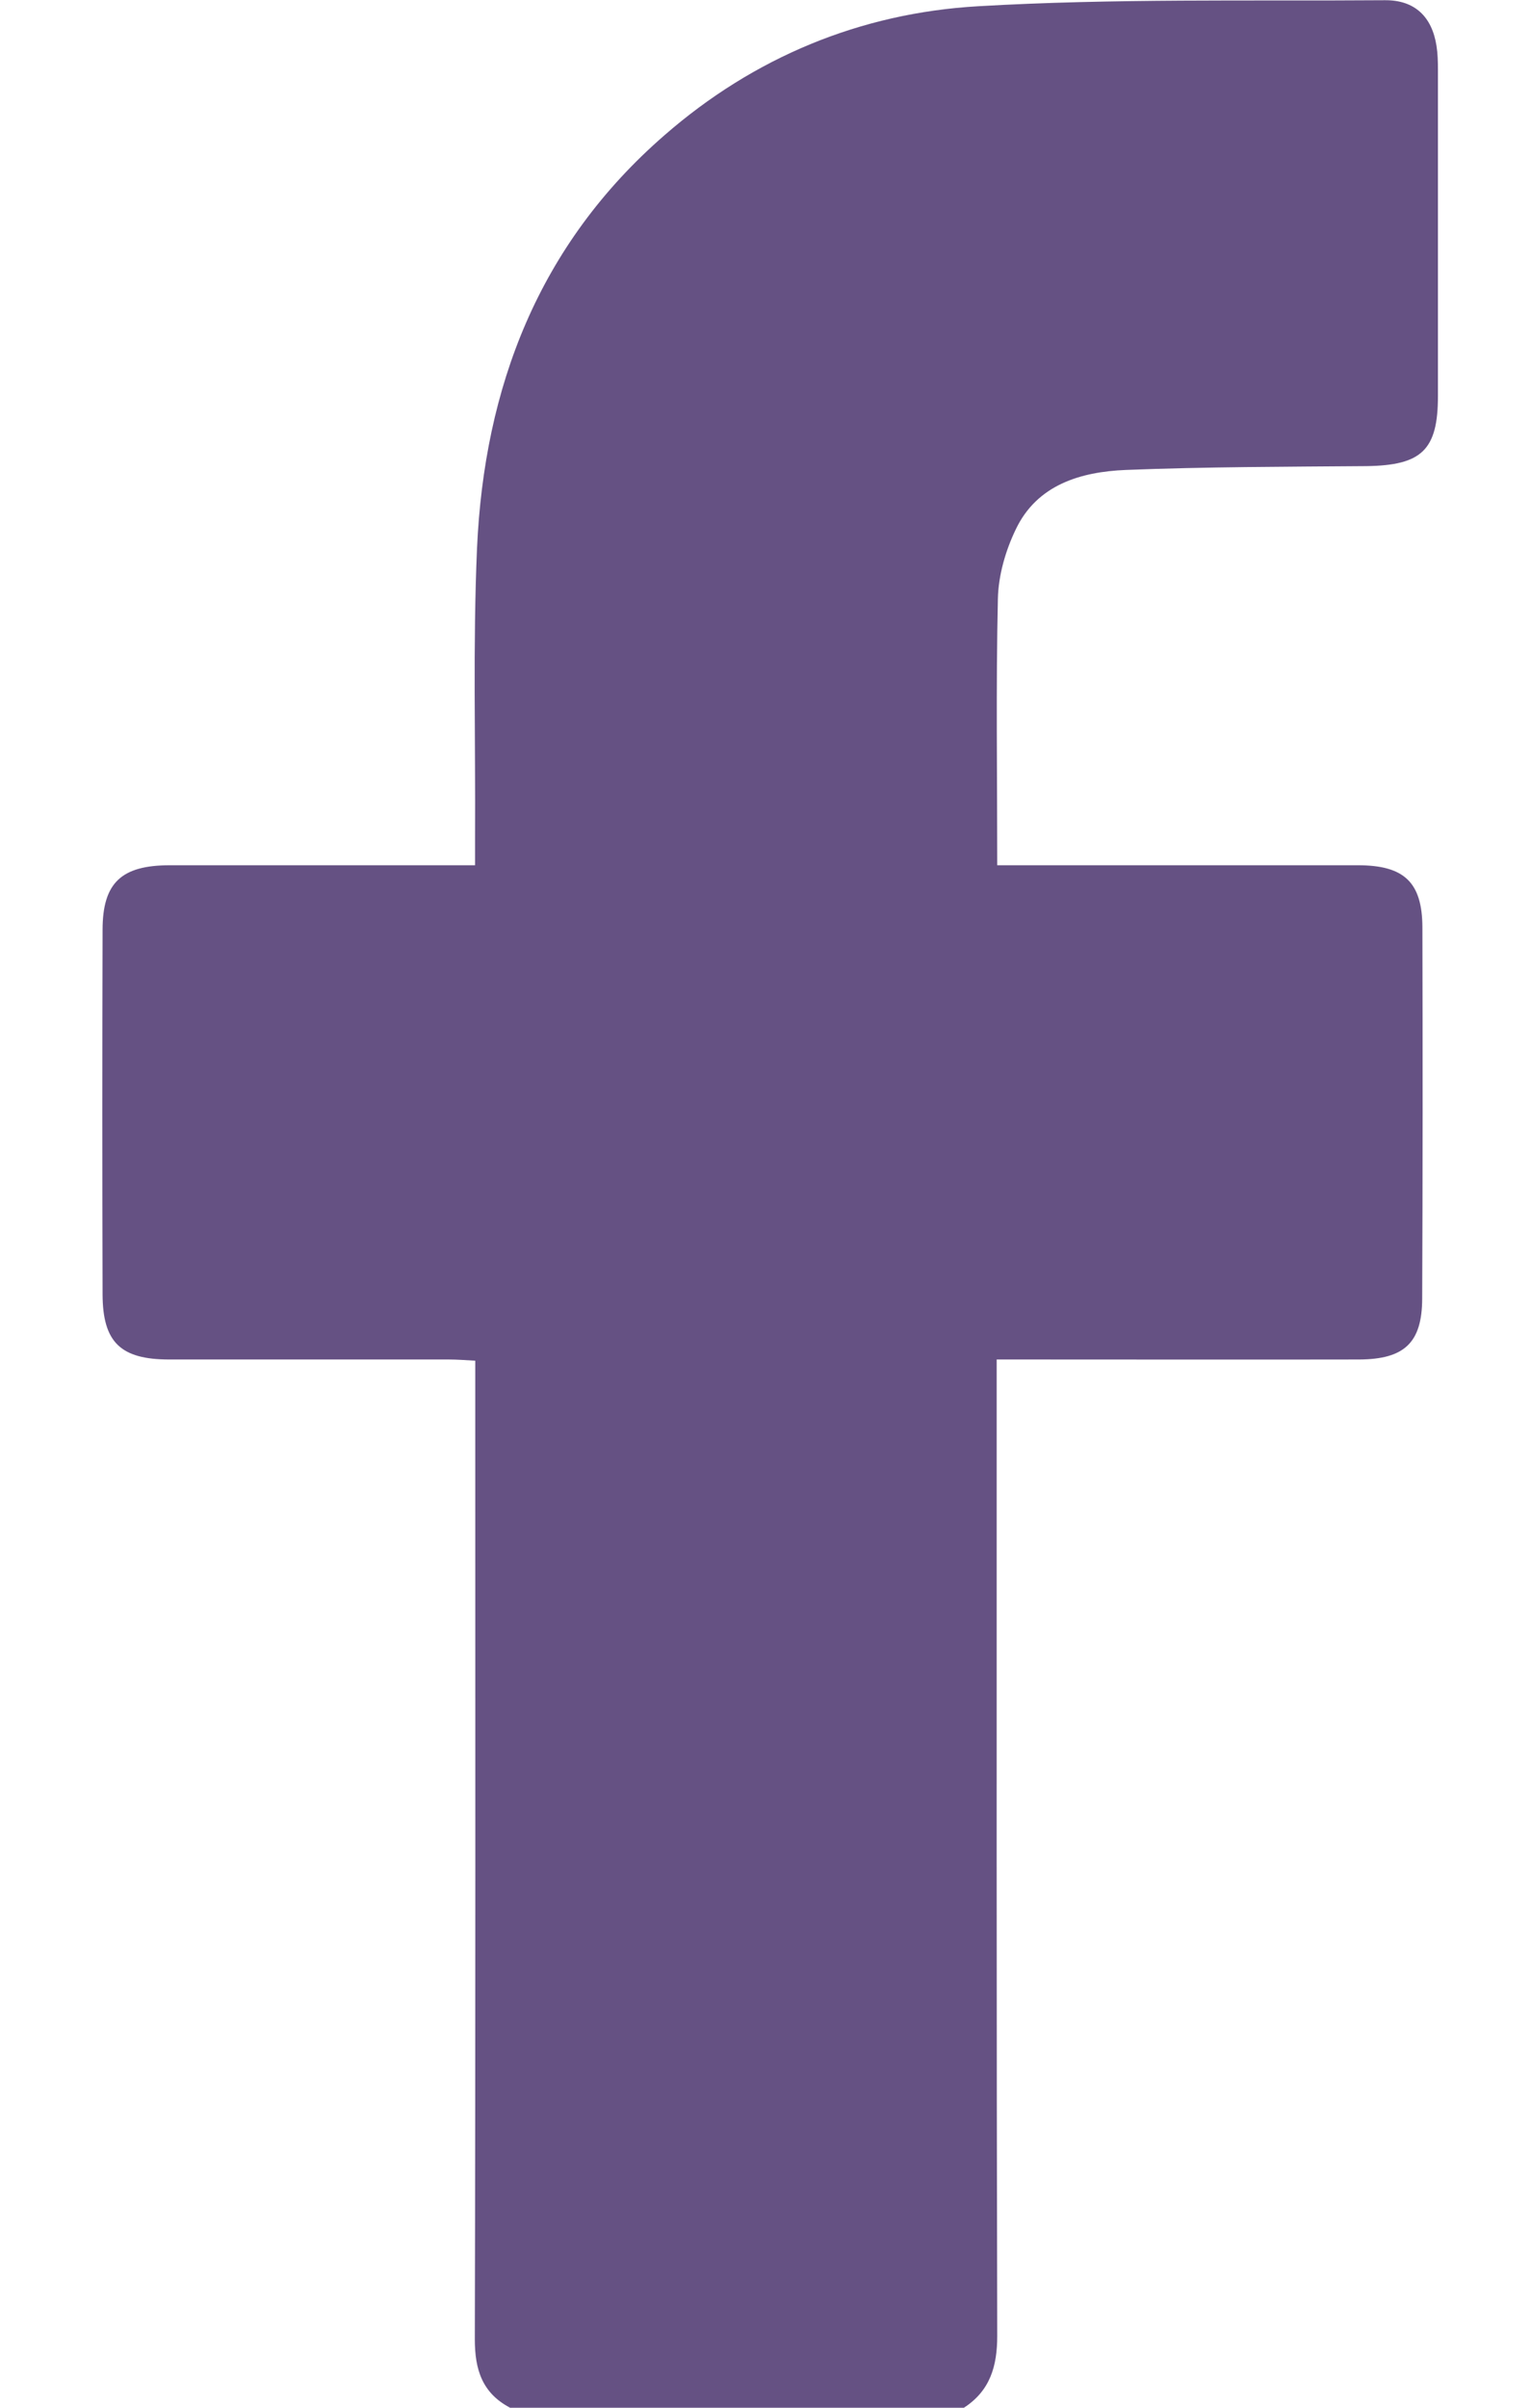<svg width="14" height="22" viewBox="0 0 14 22" fill="none" xmlns="http://www.w3.org/2000/svg">
<path d="M4.664 22C4.407 21.864 4.342 21.649 4.342 21.374C4.349 18.495 4.346 15.617 4.346 12.736C4.346 12.644 4.346 12.552 4.346 12.433C4.256 12.428 4.18 12.422 4.103 12.422C3.251 12.422 2.4 12.422 1.548 12.422C1.102 12.422 0.94 12.264 0.938 11.829C0.935 10.719 0.935 9.609 0.938 8.497C0.938 8.067 1.109 7.906 1.553 7.906C2.398 7.906 3.242 7.906 4.085 7.906C4.164 7.906 4.243 7.906 4.344 7.906C4.344 7.805 4.344 7.728 4.344 7.651C4.349 6.77 4.324 5.889 4.362 5.01C4.428 3.54 4.923 2.237 6.077 1.235C6.892 0.525 7.866 0.119 8.945 0.057C10.182 -0.015 11.423 0.011 12.665 0.002C12.938 0 13.095 0.154 13.136 0.42C13.147 0.49 13.149 0.563 13.149 0.633C13.149 1.629 13.149 2.624 13.149 3.619C13.149 4.112 13.001 4.252 12.496 4.259C11.761 4.265 11.027 4.265 10.295 4.294C9.88 4.311 9.484 4.43 9.29 4.834C9.195 5.03 9.13 5.256 9.125 5.47C9.107 6.272 9.119 7.071 9.119 7.906C9.202 7.906 9.278 7.906 9.355 7.906C10.376 7.906 11.396 7.906 12.417 7.906C12.841 7.906 13.005 8.062 13.007 8.473C13.01 9.605 13.01 10.737 13.005 11.868C13.003 12.268 12.843 12.42 12.428 12.422C11.414 12.424 10.4 12.422 9.389 12.422C9.31 12.422 9.229 12.422 9.114 12.422C9.114 12.525 9.114 12.615 9.114 12.705C9.114 15.584 9.112 18.462 9.119 21.343C9.119 21.62 9.055 21.846 8.81 22.003C7.424 22 6.043 22 4.664 22Z" fill="#655183"/>
</svg>
